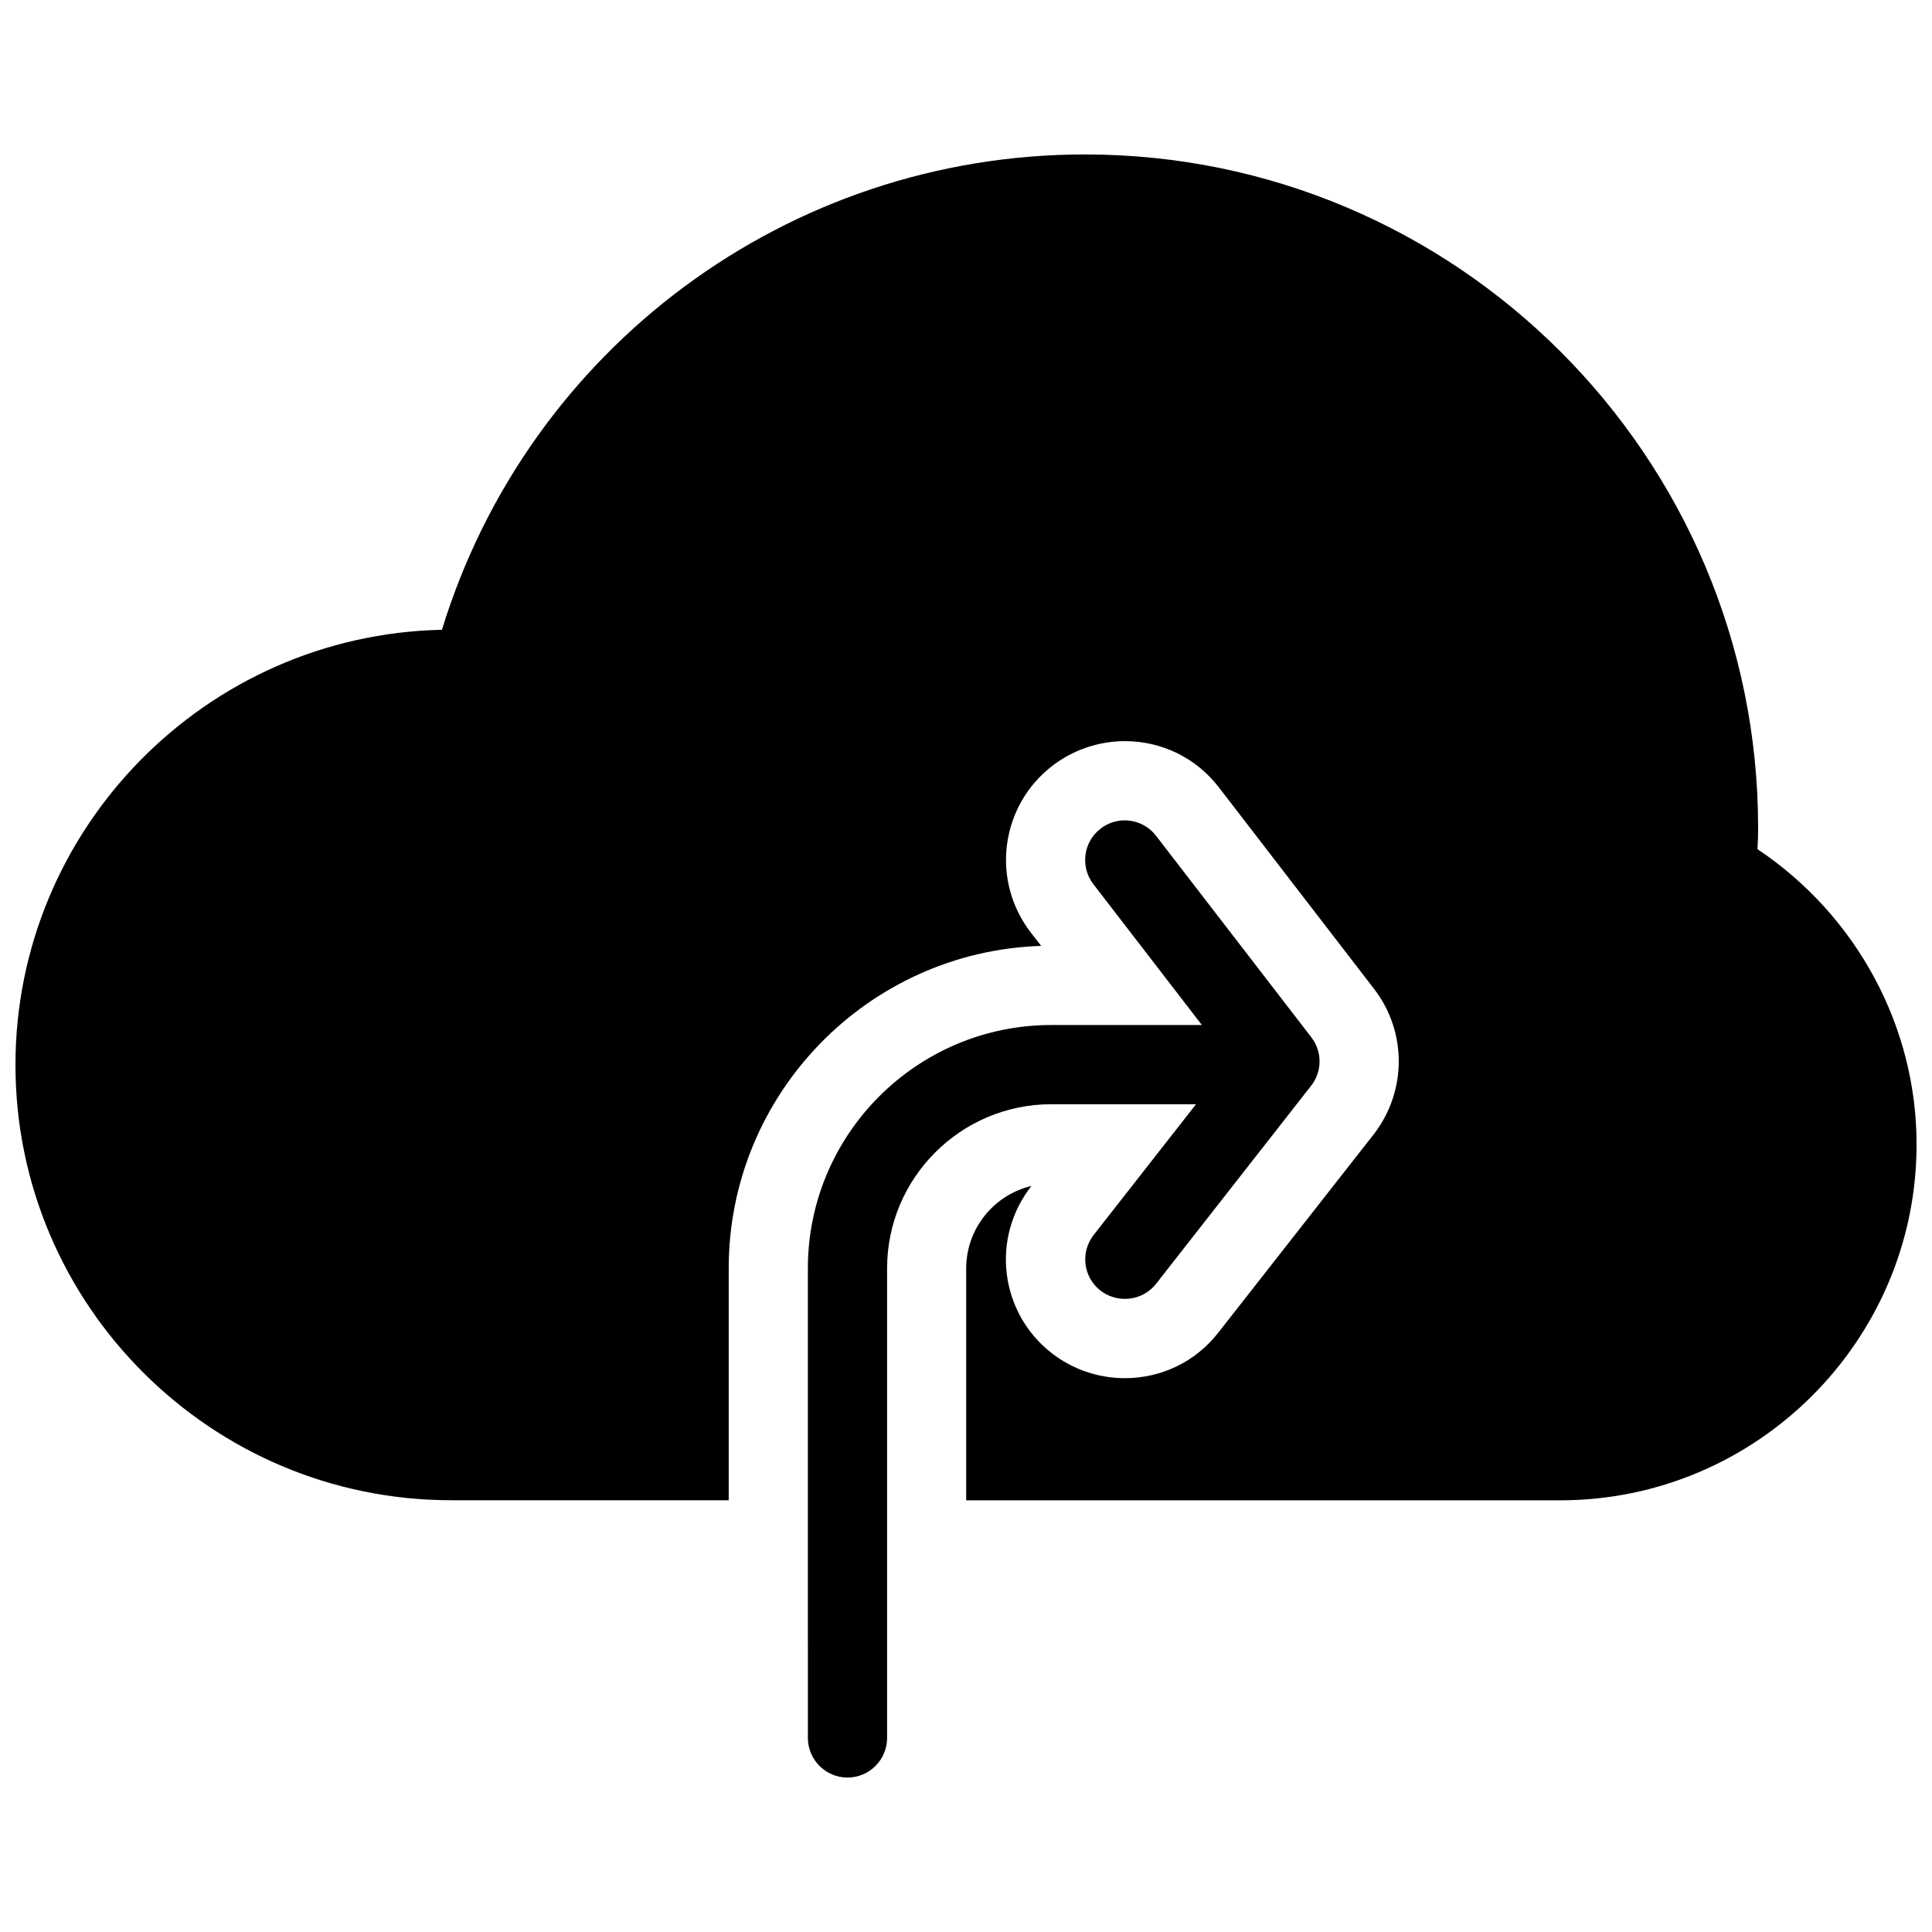 <?xml version="1.0" encoding="UTF-8"?>
<!-- Uploaded to: ICON Repo, www.iconrepo.com, Generator: ICON Repo Mixer Tools -->
<svg width="800px" height="800px" version="1.1" viewBox="144 144 512 512" xmlns="http://www.w3.org/2000/svg">
 <defs>
  <clipPath id="a">
   <path d="m148.09 184h503.81v358h-503.81z"/>
  </clipPath>
 </defs>
 <path d="m491.48 418.85-41.102-53.34c-3.527-4.598-10.117-5.481-14.715-1.91-4.598 3.547-5.438 10.117-1.91 14.715l28.758 37.324h-39.887c-35.609 0-64.531 28.926-64.531 64.504l0.004 124.43c0 5.793 4.723 10.496 10.496 10.496 5.793 0 10.496-4.703 10.496-10.496v-124.43c0-23.988 19.523-43.512 43.539-43.512h38.332l-27.102 34.617c-3.609 4.598-2.793 11.188 1.762 14.762 1.93 1.484 4.199 2.203 6.481 2.203 3.113 0 6.199-1.348 8.293-4.016l41.082-52.48c2.945-3.754 2.984-9.043 0.004-12.867z"/>
 <g clip-path="url(#a)">
  <path d="m609.75 369.05c0.125-1.891 0.168-3.777 0.168-5.711 0-98.387-80.02-178.41-178.39-178.41-78.68 0-147.53 51.367-170.41 125.97-62.512 1.324-113.02 52.547-113.02 115.33 0 63.586 51.809 115.35 115.48 115.35h73.535v-61.449c0-46.223 36.883-84.004 82.812-85.457l-2.769-3.547c-5.102-6.676-7.367-14.926-6.293-23.258 1.086-8.332 5.332-15.766 12.004-20.906 5.465-4.219 12.305-6.551 19.23-6.551 9.852 0 18.934 4.473 24.938 12.281l41.082 53.34c8.816 11.398 8.734 27.305-0.141 38.664l-41.125 52.48c-5.988 7.668-15.008 12.055-24.777 12.055-7.012 0-13.938-2.371-19.434-6.695-6.59-5.137-10.816-12.617-11.84-20.949-1.012-8.332 1.324-16.625 6.481-23.219l0.09-0.09c-9.934 2.356-17.324 11.273-17.324 21.895v61.43l157.4-0.004c52.059 0 94.465-42.34 94.465-94.344 0-31.355-15.996-60.723-42.152-78.211z"/>
 </g>
</svg>